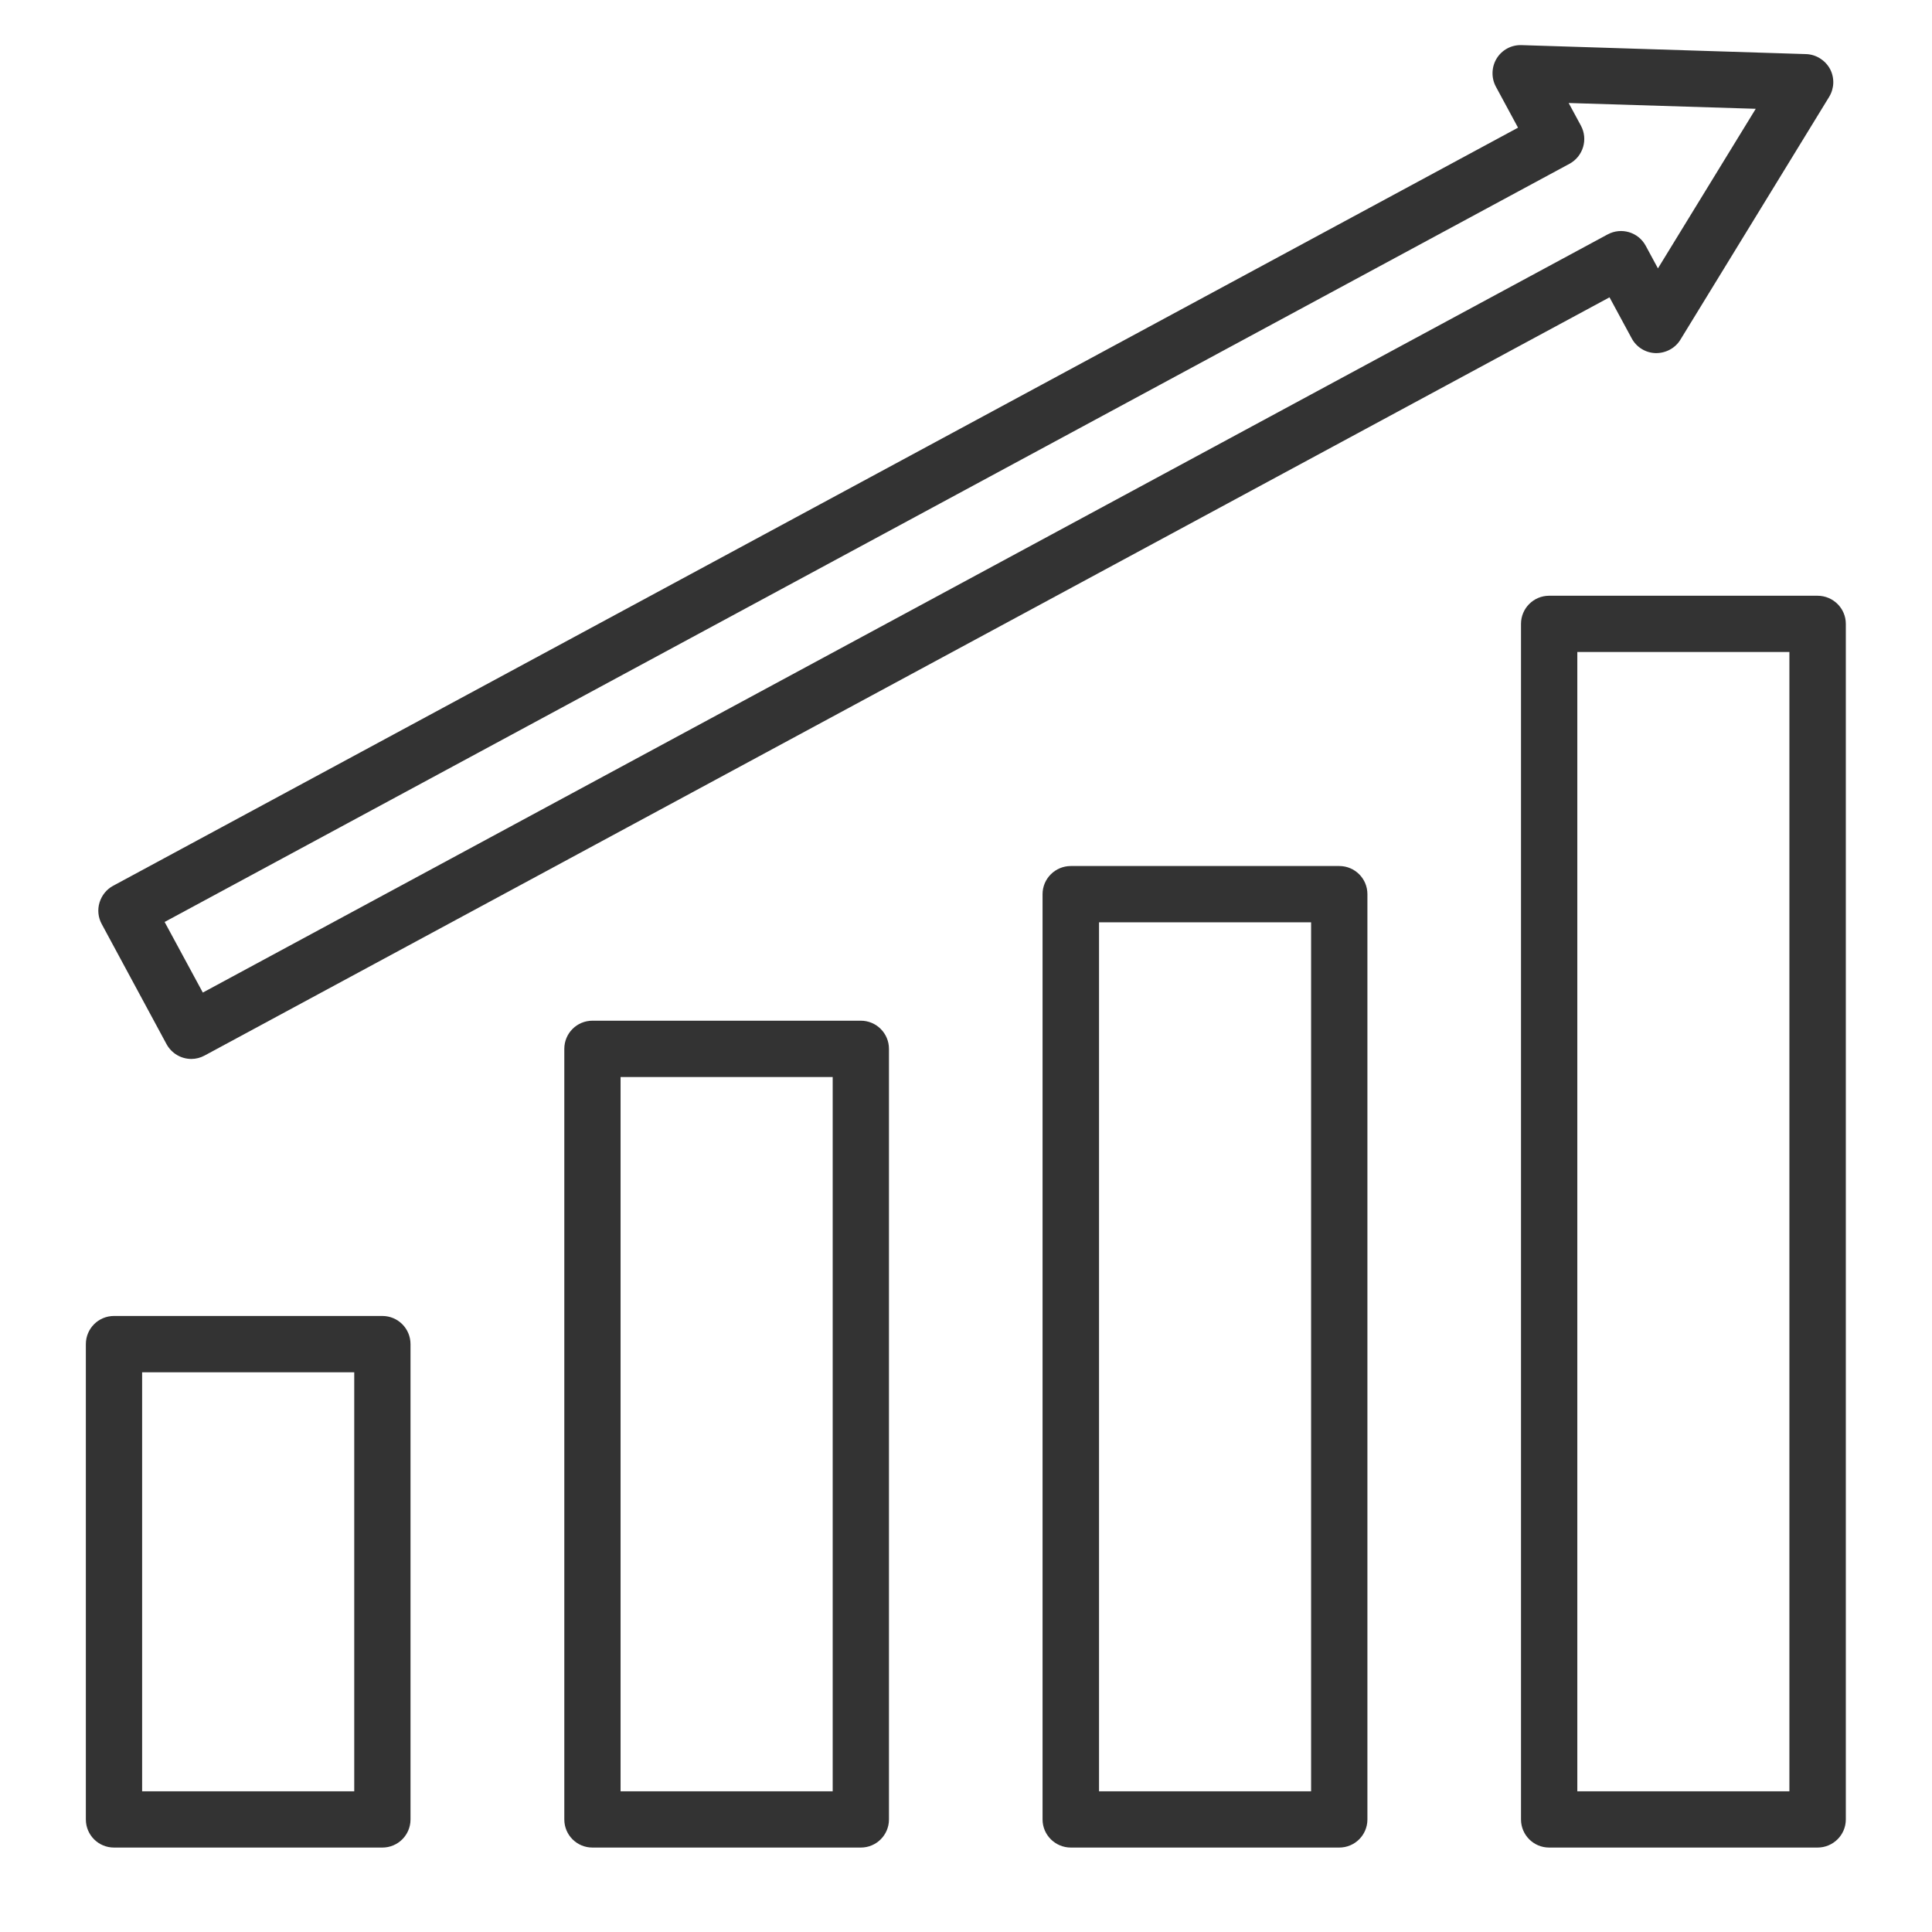 <svg version="1.2" preserveAspectRatio="xMidYMid meet" height="64" viewBox="0 0 48 48" zoomAndPan="magnify" width="64" xmlns:xlink="http://www.w3.org/1999/xlink" xmlns="http://www.w3.org/2000/svg"><defs><clipPath id="42f0b7734a"><path d="M 2.133 32 L 11 32 L 11 45.926 L 2.133 45.926 Z M 2.133 32"></path></clipPath><clipPath id="f3383719c6"><path d="M 14 25 L 23 25 L 23 45.926 L 14 45.926 Z M 14 25"></path></clipPath><clipPath id="c874a2976b"><path d="M 25 21 L 34 21 L 34 45.926 L 25 45.926 Z M 25 21"></path></clipPath><clipPath id="ba30460885"><path d="M 37.789 14.793 L 45.859 14.793 L 45.859 45.902 L 37.789 45.902 Z M 37.789 14.793"></path></clipPath><clipPath id="6c4e1a7fda"><path d="M 2.133 1.109 L 46 1.109 L 46 27 L 2.133 27 Z M 2.133 1.109"></path></clipPath></defs><g id="22be77be13"><g clip-path="url(#42f0b7734a)" clip-rule="nonzero"><path d="M 3.531 44.504 L 8.801 44.504 L 8.801 34.094 L 3.531 34.094 Z M 9.5 45.902 L 2.832 45.902 C 2.445 45.902 2.133 45.59 2.133 45.203 L 2.133 33.395 C 2.133 33.008 2.445 32.695 2.832 32.695 L 9.5 32.695 C 9.887 32.695 10.199 33.008 10.199 33.395 L 10.199 45.203 C 10.199 45.59 9.887 45.902 9.5 45.902" style="stroke:none;fill-rule:nonzero;fill:#333333;fill-opacity:1;"></path></g><g clip-path="url(#f3383719c6)" clip-rule="nonzero"><path d="M 15.418 44.504 L 20.688 44.504 L 20.688 26.758 L 15.418 26.758 Z M 21.387 45.902 L 14.719 45.902 C 14.332 45.902 14.02 45.59 14.02 45.203 L 14.02 26.059 C 14.02 25.672 14.332 25.359 14.719 25.359 L 21.387 25.359 C 21.773 25.359 22.086 25.672 22.086 26.059 L 22.086 45.203 C 22.086 45.59 21.773 45.902 21.387 45.902" style="stroke:none;fill-rule:nonzero;fill:#333333;fill-opacity:1;"></path></g><g clip-path="url(#c874a2976b)" clip-rule="nonzero"><path d="M 27.305 44.504 L 32.574 44.504 L 32.574 22.914 L 27.305 22.914 Z M 33.273 45.902 L 26.605 45.902 C 26.219 45.902 25.902 45.59 25.902 45.203 L 25.902 22.215 C 25.902 21.828 26.219 21.516 26.605 21.516 L 33.273 21.516 C 33.66 21.516 33.973 21.828 33.973 22.215 L 33.973 45.203 C 33.973 45.59 33.66 45.902 33.273 45.902" style="stroke:none;fill-rule:nonzero;fill:#333333;fill-opacity:1;"></path></g><g clip-path="url(#ba30460885)" clip-rule="nonzero"><path d="M 39.188 44.504 L 44.457 44.504 L 44.457 16.199 L 39.188 16.199 Z M 45.156 45.902 L 38.488 45.902 C 38.102 45.902 37.789 45.59 37.789 45.203 L 37.789 15.5 C 37.789 15.113 38.102 14.801 38.488 14.801 L 45.156 14.801 C 45.543 14.801 45.859 15.113 45.859 15.5 L 45.859 45.203 C 45.859 45.59 45.543 45.902 45.156 45.902" style="stroke:none;fill-rule:nonzero;fill:#333333;fill-opacity:1;"></path></g><g clip-path="url(#6c4e1a7fda)" clip-rule="nonzero"><path d="M 4.09 22.906 L 5.039 24.66 L 39.941 5.824 C 40.281 5.641 40.703 5.766 40.887 6.105 L 41.191 6.668 L 43.621 2.703 L 38.973 2.559 L 39.277 3.121 C 39.461 3.461 39.332 3.887 38.992 4.07 Z M 4.754 26.309 C 4.504 26.309 4.266 26.176 4.137 25.941 L 2.527 22.957 C 2.438 22.793 2.418 22.602 2.473 22.422 C 2.527 22.246 2.648 22.094 2.809 22.008 L 37.715 3.172 L 37.164 2.152 C 37.047 1.934 37.055 1.664 37.184 1.453 C 37.316 1.238 37.551 1.113 37.801 1.121 L 44.871 1.344 C 45.117 1.352 45.344 1.492 45.465 1.711 C 45.582 1.93 45.574 2.195 45.445 2.406 L 41.75 8.438 C 41.621 8.652 41.383 8.777 41.133 8.773 C 40.883 8.766 40.656 8.625 40.539 8.406 L 39.988 7.387 L 5.086 26.223 C 4.98 26.281 4.867 26.309 4.754 26.309" style="stroke:none;fill-rule:nonzero;fill:#333333;fill-opacity:1;"></path></g></g></svg>